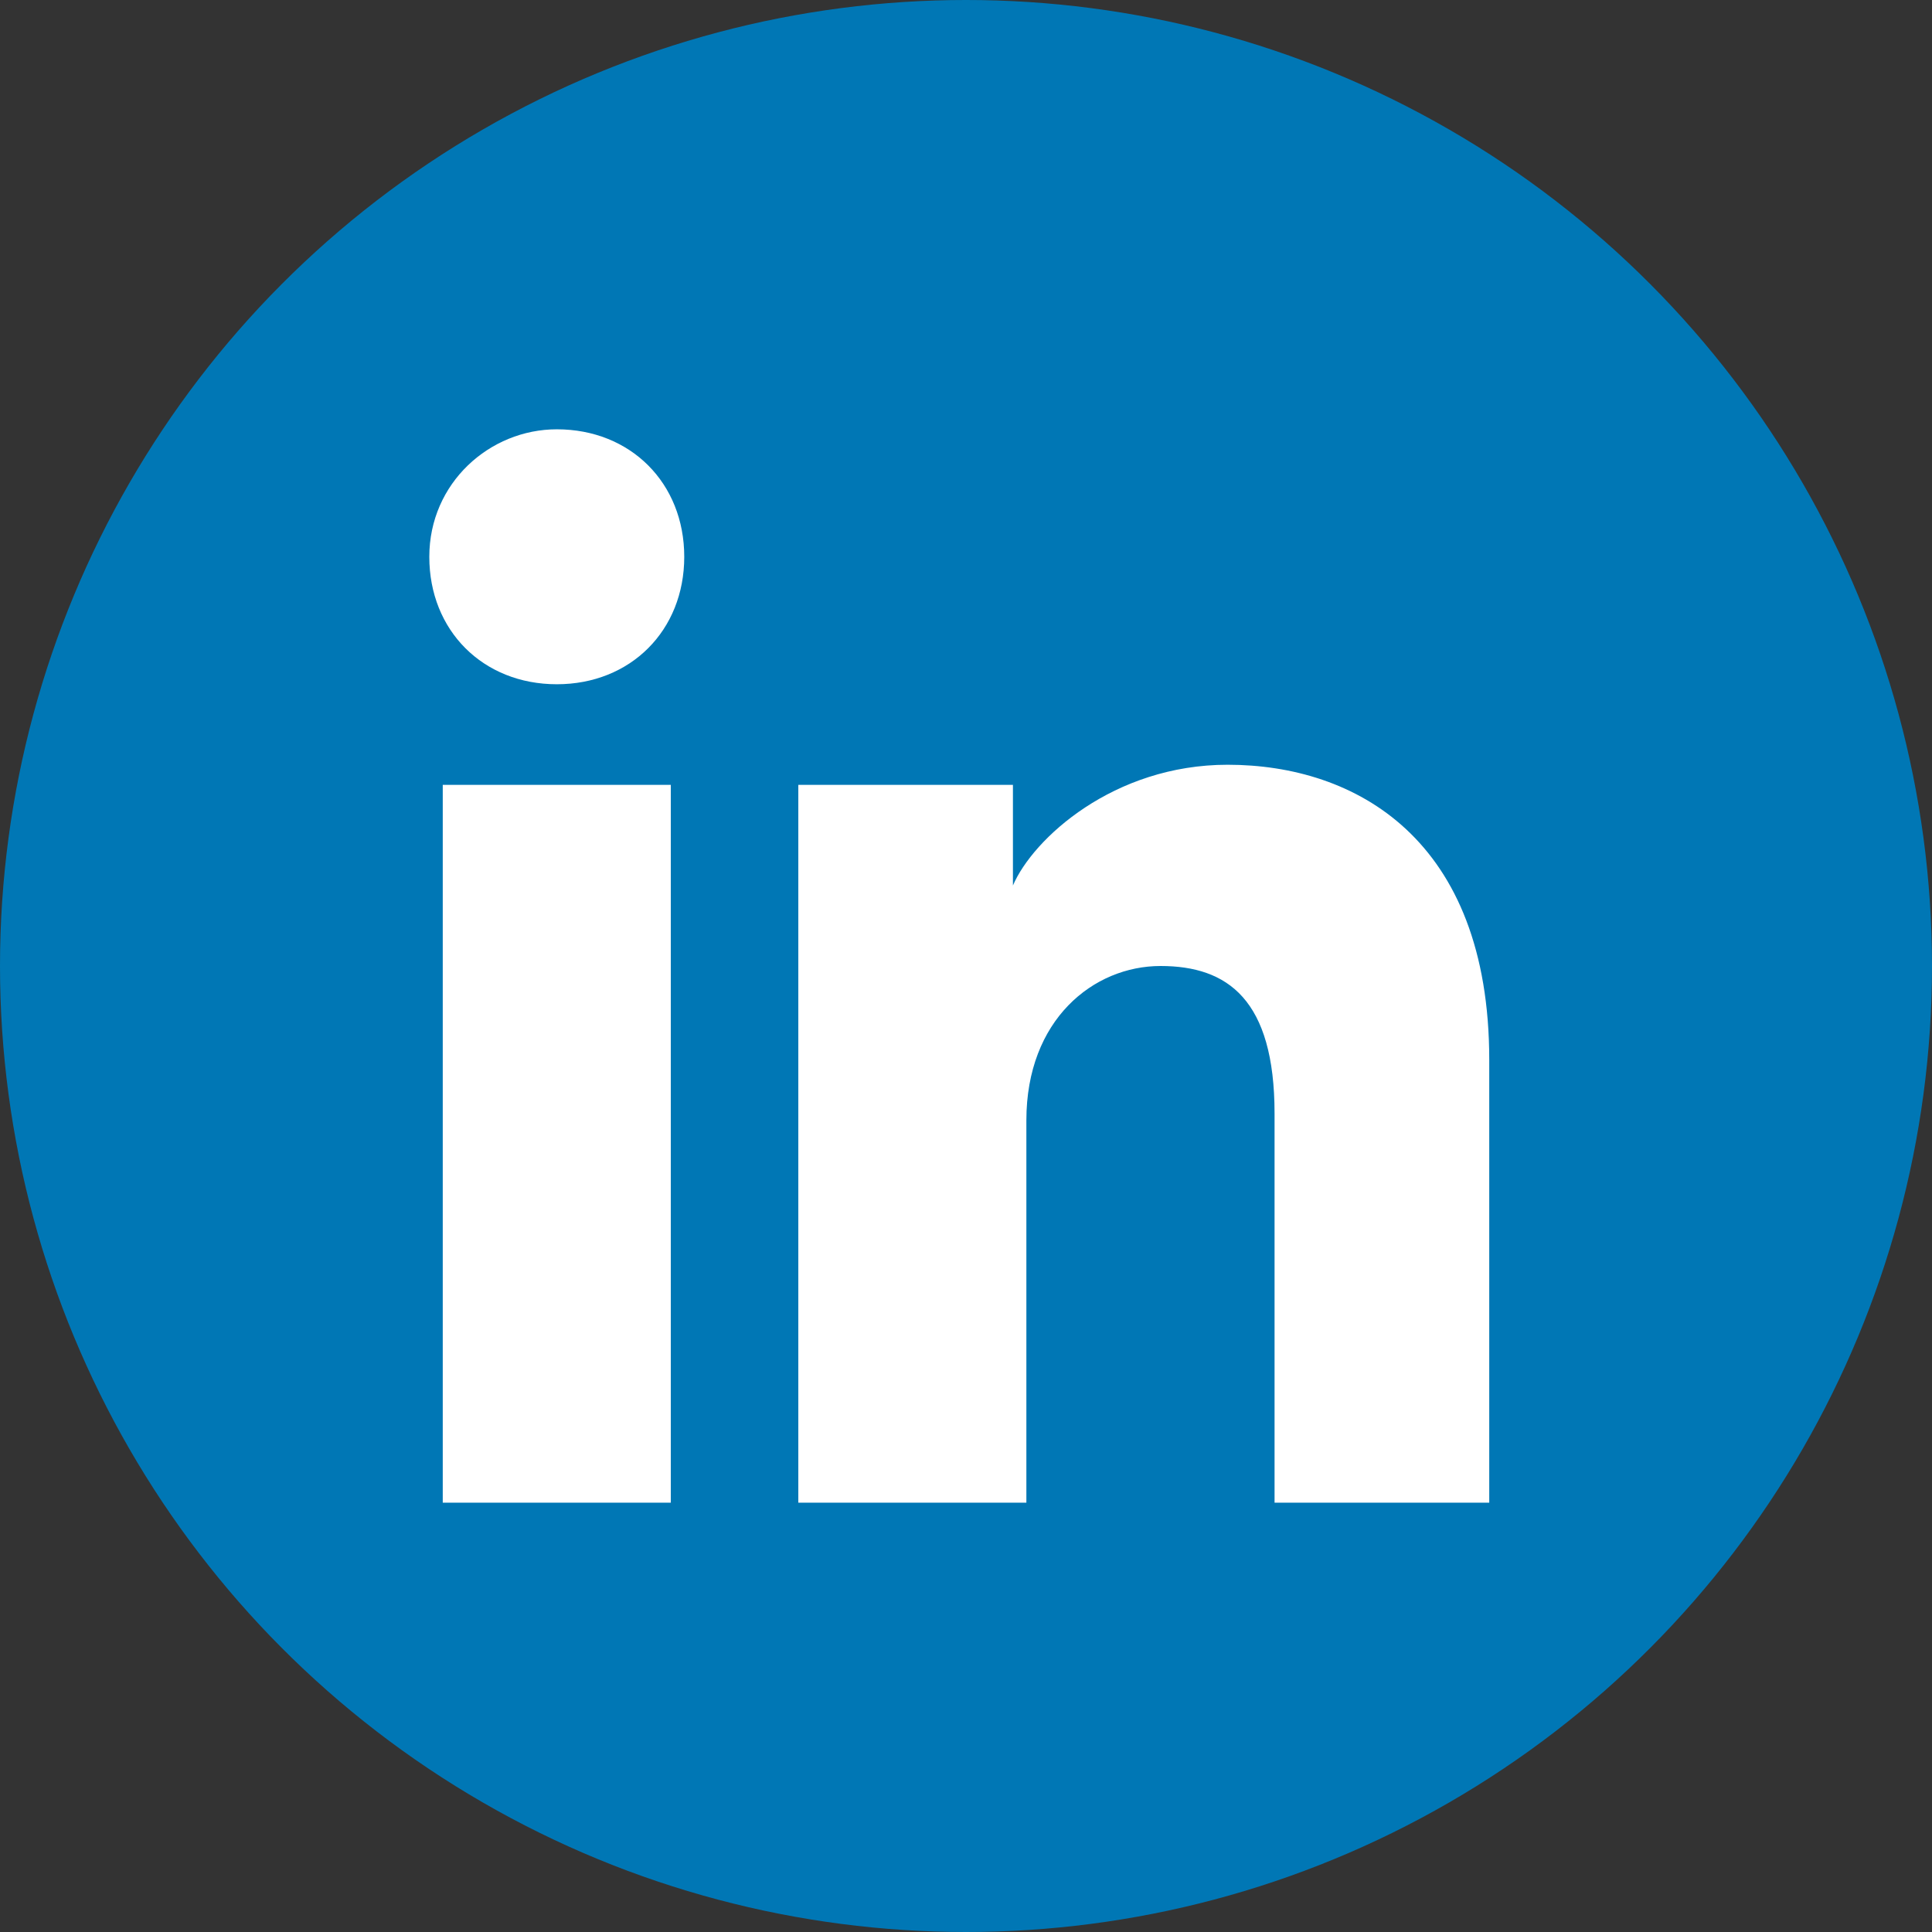 <svg width="24" height="24" viewBox="0 0 24 24" fill="none" xmlns="http://www.w3.org/2000/svg">
<rect x="0" y="0" width="24" height="24" fill="#333333" stroke="none"/>
<circle cx="12" cy="12" r="12" fill="#0077B5"/>
<path d="M8.333 18.667H5.5V9.75H8.333V18.667ZM6.917 8.5C6 8.5 5.333 7.833 5.333 6.917C5.333 6 6.083 5.333 6.917 5.333C7.833 5.333 8.5 6 8.5 6.917C8.5 7.833 7.833 8.5 6.917 8.5ZM18.667 18.667H15.833V13.833C15.833 12.417 15.25 12 14.417 12C13.583 12 12.75 12.667 12.75 13.917V18.667H9.917V9.75H12.583V11C12.833 10.417 13.833 9.5 15.25 9.5C16.833 9.5 18.5 10.417 18.5 13.167V18.667H18.667Z" fill="white"/>
</svg>

